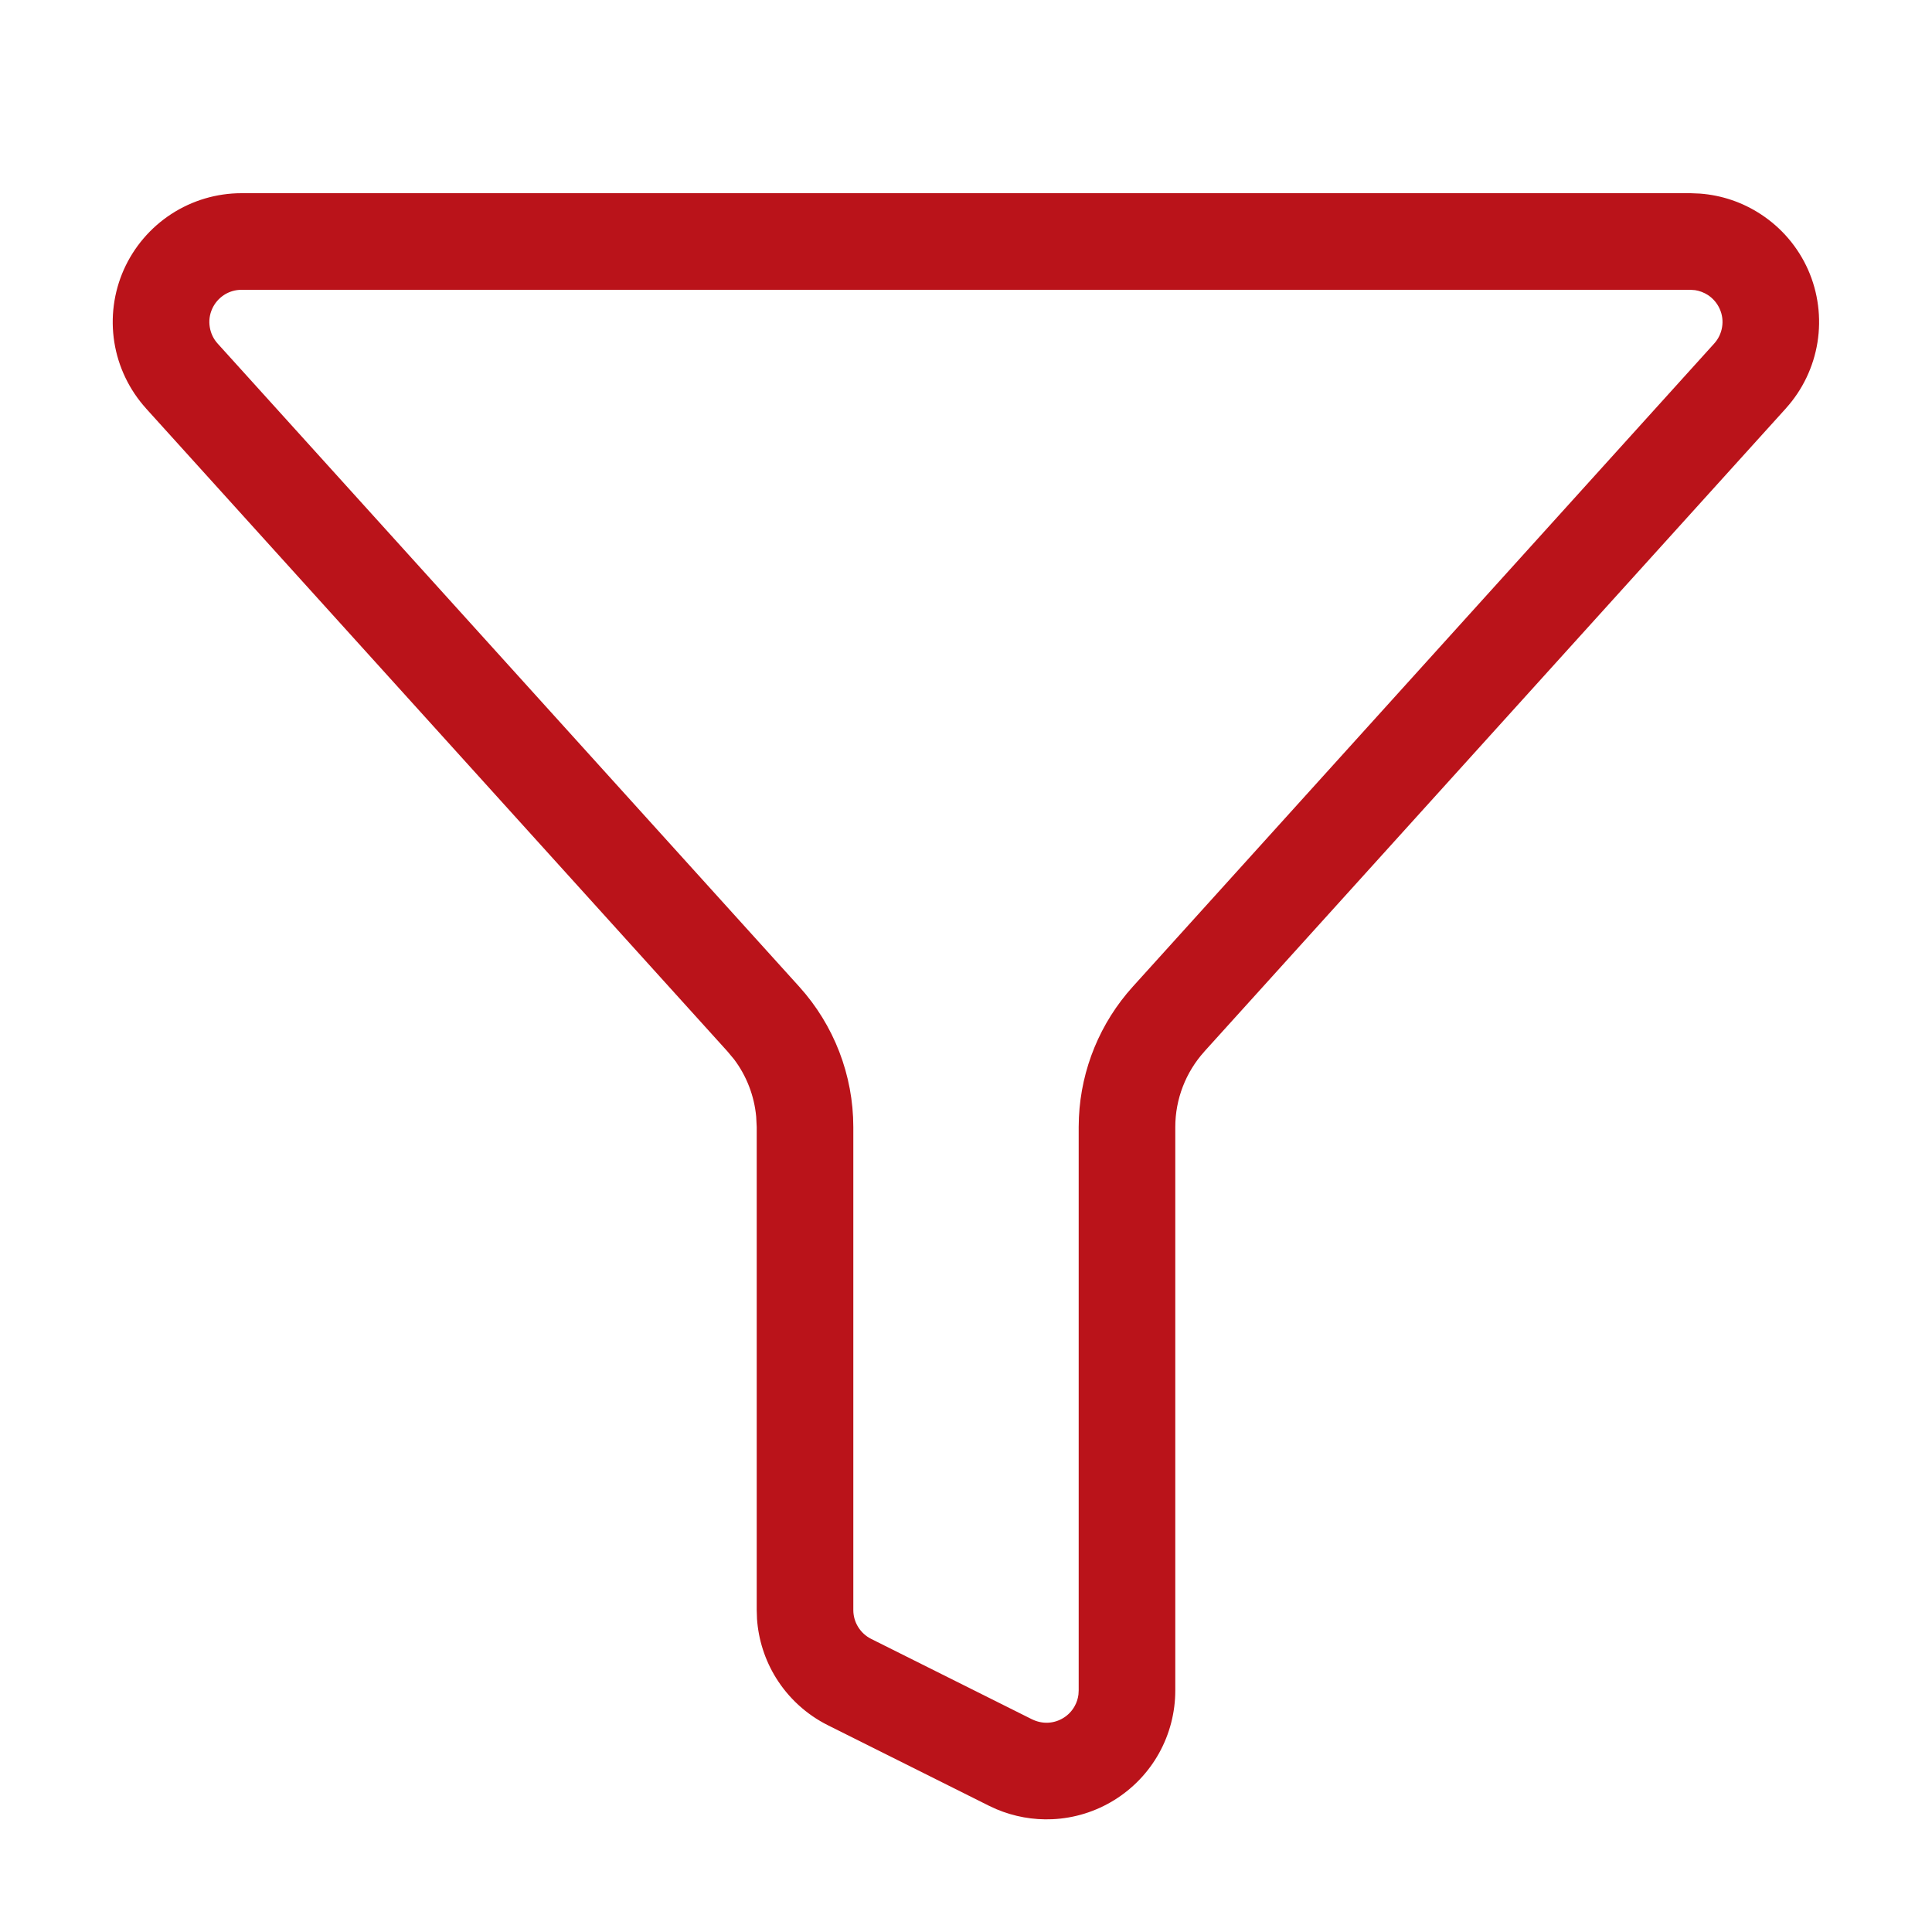 <svg xmlns="http://www.w3.org/2000/svg" width="40" height="40" viewBox="0 0 40 40" fill="none"><path d="M15.667 33.333V23.334L15.656 23.118C15.616 22.69 15.459 22.28 15.201 21.936L15.063 21.77L3.021 8.454V8.453C2.676 8.07 2.448 7.595 2.367 7.086C2.286 6.577 2.354 6.055 2.563 5.584C2.773 5.113 3.115 4.712 3.547 4.431C3.979 4.15 4.484 4 5 4H35.002L35.195 4.008C35.643 4.041 36.076 4.187 36.453 4.434C36.885 4.715 37.226 5.115 37.435 5.586C37.643 6.057 37.71 6.579 37.629 7.088C37.547 7.597 37.321 8.071 36.976 8.453V8.454L24.936 21.769V21.77C24.549 22.198 24.333 22.756 24.333 23.334V35C24.333 35.454 24.217 35.902 23.996 36.299C23.775 36.696 23.456 37.029 23.069 37.269C22.683 37.508 22.241 37.645 21.787 37.665C21.39 37.683 20.994 37.611 20.629 37.457L20.475 37.386L17.142 35.72C16.698 35.498 16.325 35.157 16.064 34.735C15.837 34.367 15.703 33.949 15.673 33.519L15.667 33.333ZM17.667 33.334C17.667 33.458 17.701 33.579 17.767 33.685C17.832 33.79 17.924 33.875 18.035 33.931L21.368 35.597H21.369C21.471 35.647 21.584 35.672 21.697 35.667C21.811 35.662 21.921 35.627 22.018 35.567C22.114 35.508 22.194 35.424 22.249 35.325C22.291 35.251 22.317 35.169 22.328 35.085L22.333 35V23.333L22.338 23.132C22.385 22.131 22.778 21.174 23.453 20.428L35.491 7.112C35.577 7.017 35.634 6.898 35.654 6.771C35.675 6.644 35.658 6.514 35.605 6.396C35.553 6.279 35.468 6.179 35.36 6.108C35.279 6.056 35.188 6.021 35.094 6.007L34.998 6H5C4.871 6 4.746 6.037 4.638 6.107C4.53 6.178 4.444 6.278 4.392 6.396C4.339 6.513 4.322 6.644 4.343 6.771C4.363 6.898 4.419 7.017 4.505 7.112L16.547 20.428C17.267 21.224 17.666 22.259 17.667 23.333V33.334Z" fill="#BA131A"></path></svg>
